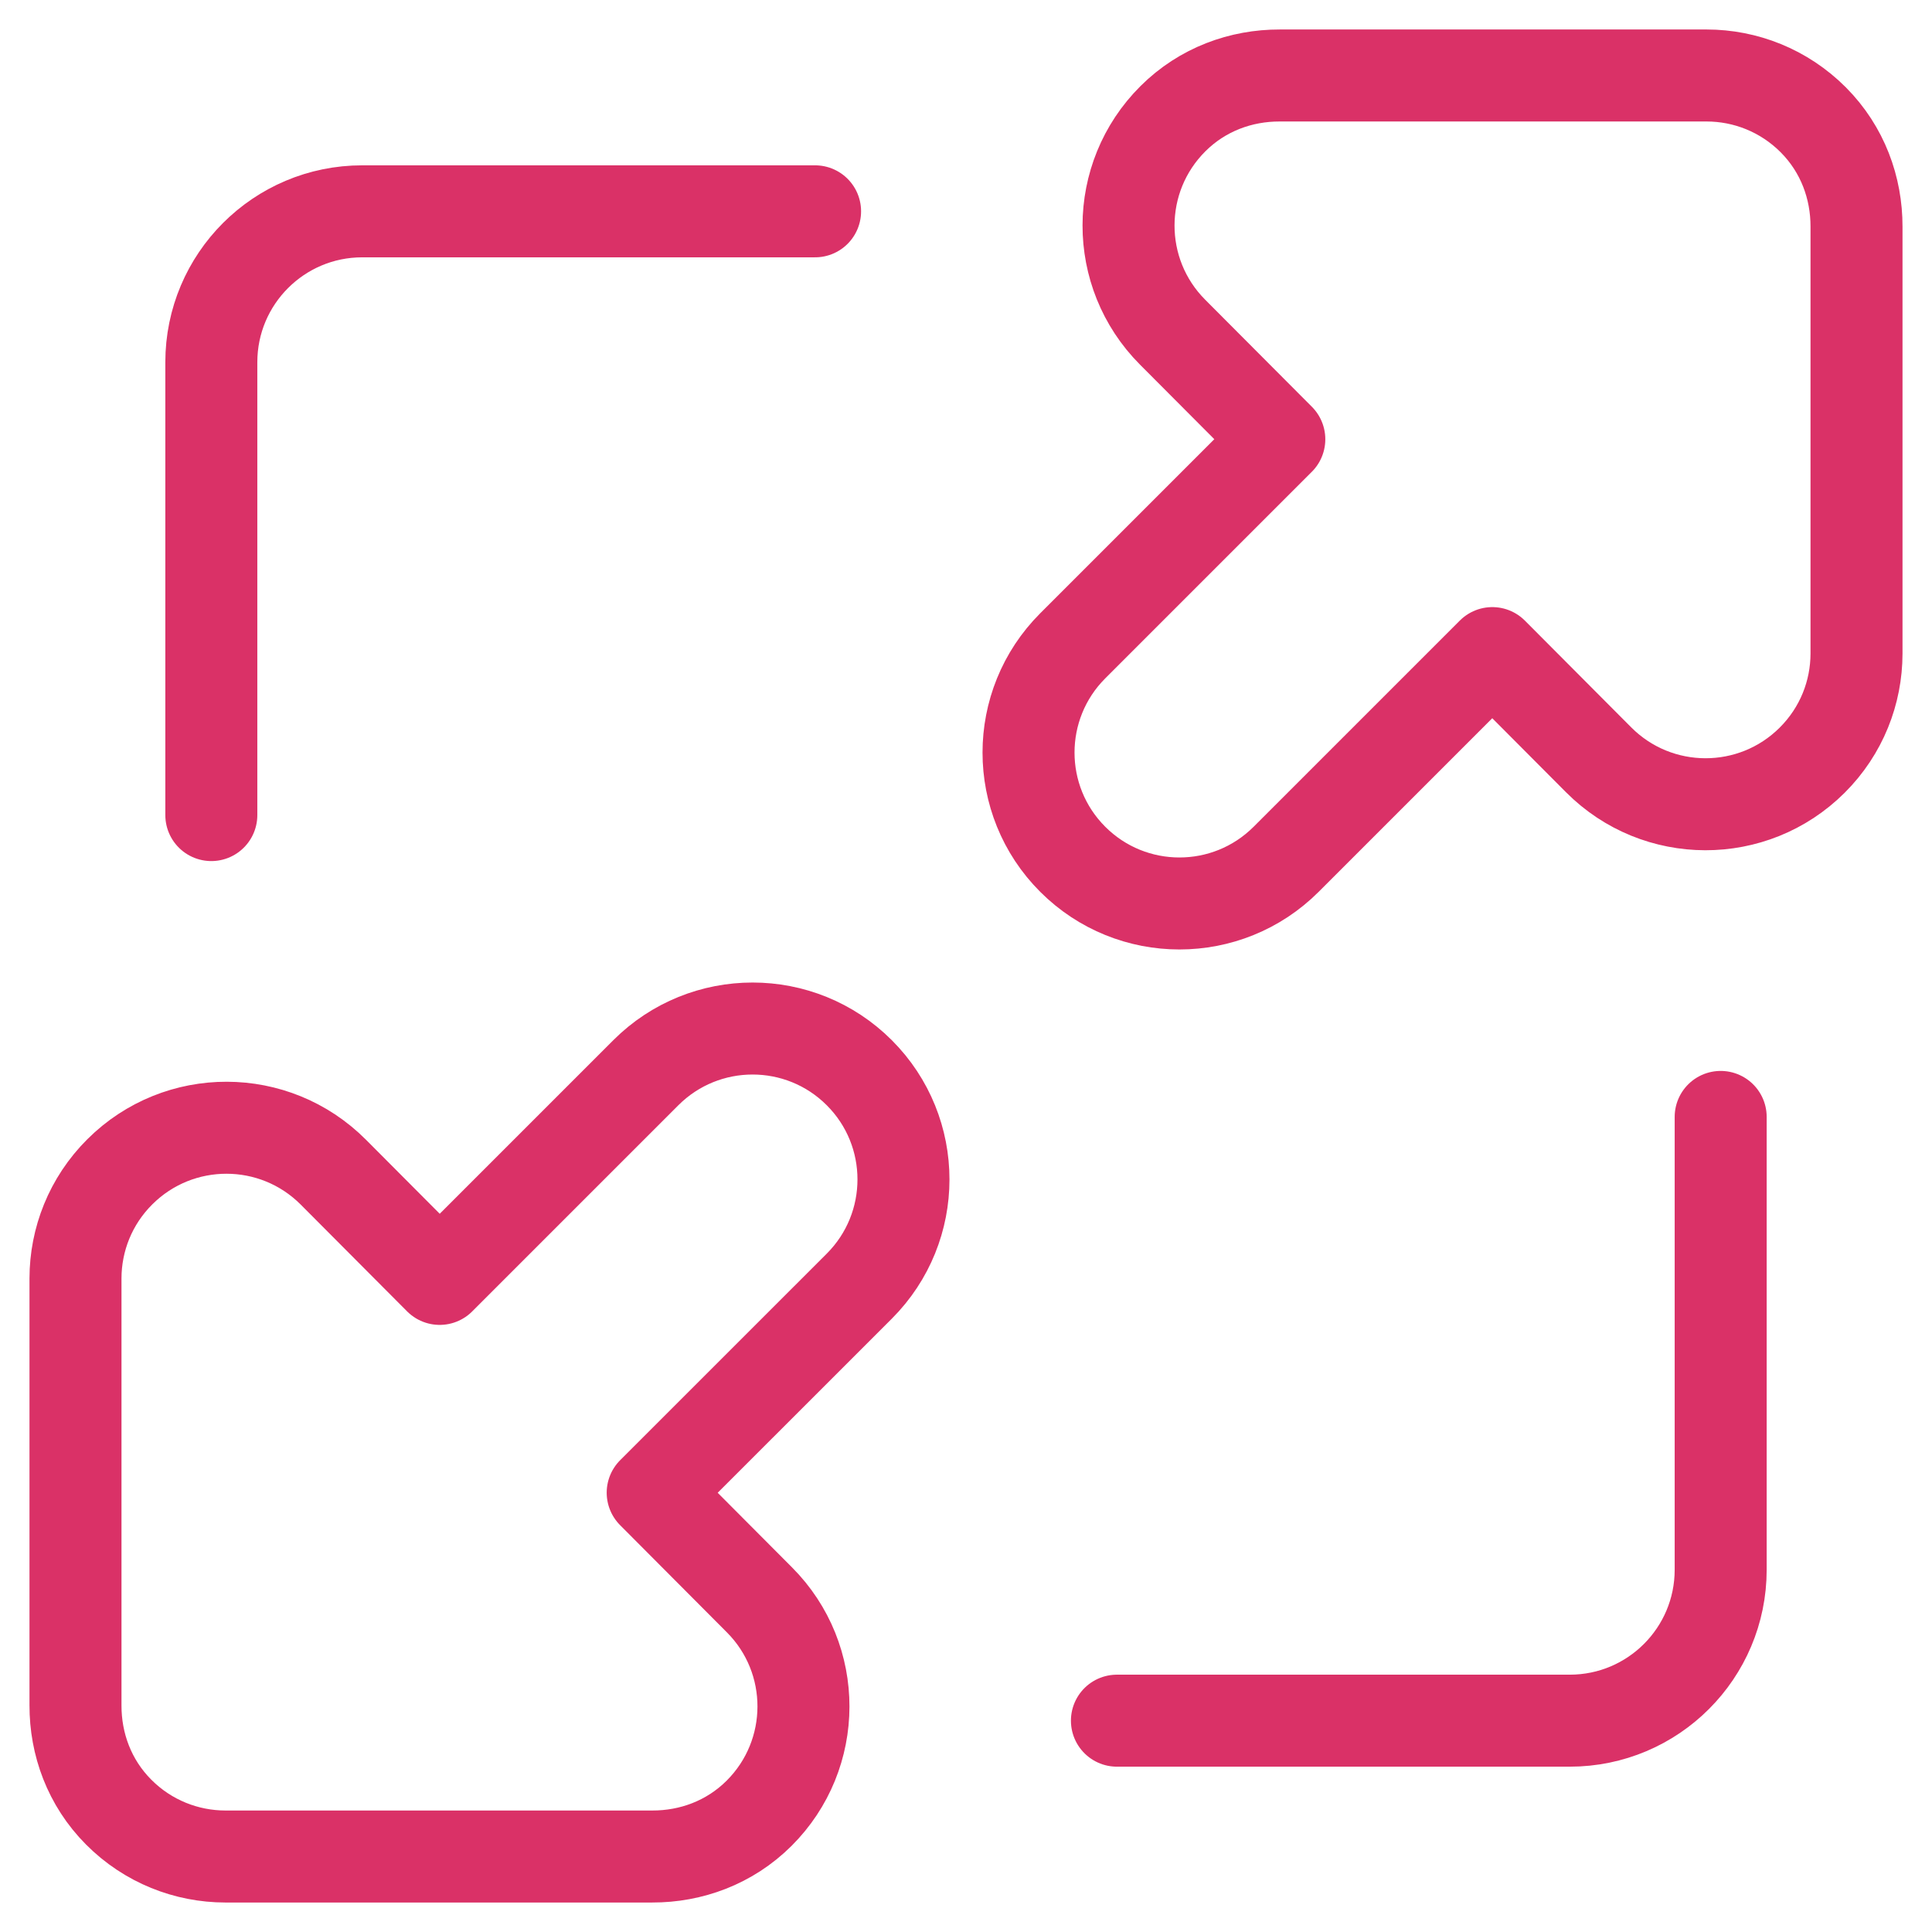 <svg width="42" height="42" viewBox="0 0 42 42" fill="none" xmlns="http://www.w3.org/2000/svg">
<g clip-path="url(#clip0_496_2644)">
<path d="M23.32 18.68C24.601 19.961 26.678 19.961 27.96 18.68L32.442 14.198L34.753 16.518C36.032 17.802 38.11 17.806 39.394 16.527C40.036 15.888 40.358 15.049 40.359 14.209V4.928C40.361 4.088 40.059 3.248 39.42 2.606C38.78 1.964 37.941 1.642 37.102 1.641H27.821C26.981 1.639 26.141 1.94 25.499 2.58C24.215 3.859 24.211 5.936 25.49 7.22L27.811 9.549L23.32 14.04C22.039 15.322 22.039 17.399 23.32 18.68Z" stroke="#DA3167" stroke-width="2" stroke-miterlimit="10" stroke-linecap="round" stroke-linejoin="round"/>
<path d="M18.68 23.32C19.961 24.601 19.961 26.678 18.68 27.96L14.189 32.45L16.51 34.78C17.789 36.063 17.785 38.141 16.501 39.42C15.859 40.059 15.019 40.361 14.179 40.359H4.898C4.059 40.358 3.219 40.036 2.58 39.394C1.94 38.752 1.639 37.912 1.641 37.072V27.791C1.642 26.951 1.964 26.112 2.606 25.473C3.89 24.194 5.967 24.198 7.246 25.481L9.558 27.802L14.04 23.32C15.322 22.039 17.399 22.039 18.68 23.32Z" stroke="#DA3167" stroke-width="2" stroke-miterlimit="10" stroke-linecap="round" stroke-linejoin="round"/>
<path d="M17.719 4.594H7.875C6.063 4.594 4.594 6.063 4.594 7.875V17.719" stroke="#DA3167" stroke-width="2" stroke-miterlimit="10" stroke-linecap="round" stroke-linejoin="round"/>
<path d="M37.406 24.281V34.125C37.406 35.937 35.937 37.406 34.125 37.406H24.281" stroke="#DA3167" stroke-width="2" stroke-miterlimit="10" stroke-linecap="round" stroke-linejoin="round"/>
</g>
<defs>
<clipPath id="clip0_496_2644">
<rect width="42" height="42" fill="white"/>
</clipPath>
</defs>
</svg>

